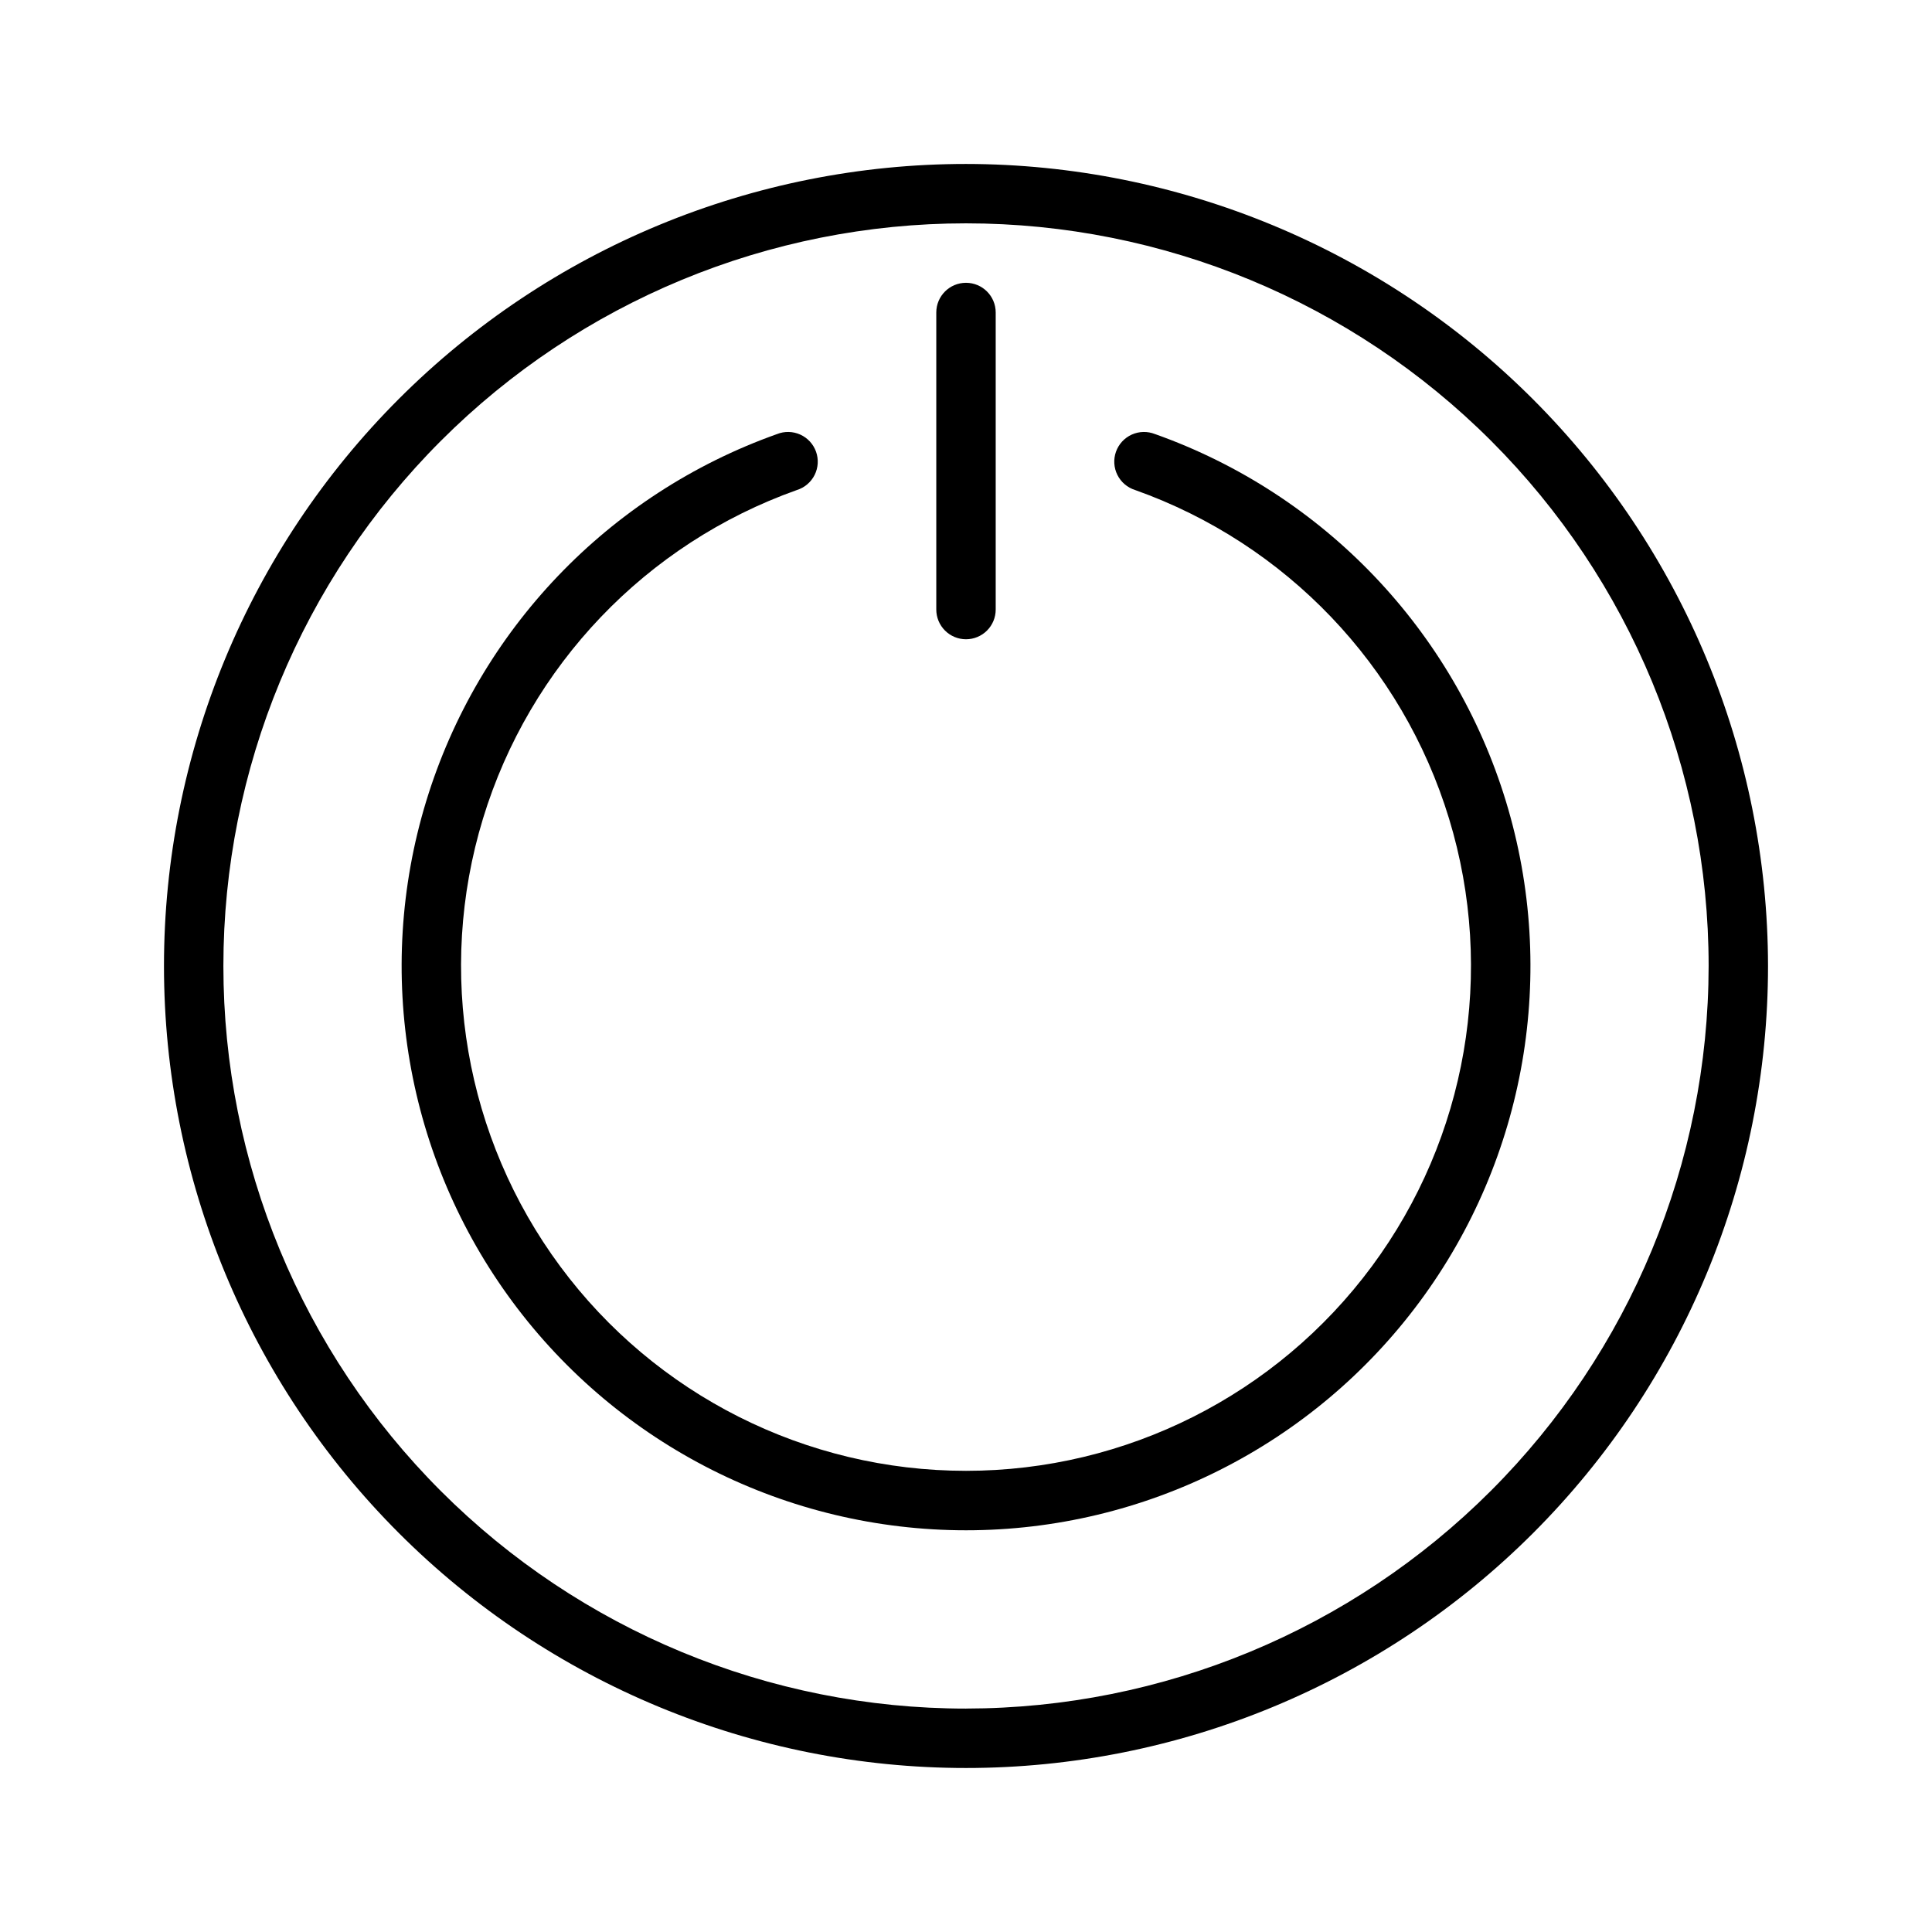 <?xml version="1.0" encoding="UTF-8"?>
<!-- Uploaded to: SVG Repo, www.svgrepo.com, Generator: SVG Repo Mixer Tools -->
<svg fill="#000000" width="800px" height="800px" version="1.1" viewBox="144 144 512 512" xmlns="http://www.w3.org/2000/svg">
 <g>
  <path d="m400 187.45c-56.371 0-110.43 22.395-150.29 62.254s-62.254 93.922-62.254 150.29c0 56.367 22.395 110.43 62.254 150.29 39.859 39.859 93.922 62.254 150.29 62.254 56.367 0 110.43-22.395 150.29-62.254 39.859-39.859 62.254-93.922 62.254-150.29-0.062-56.352-22.477-110.38-62.32-150.22-39.848-39.848-93.875-62.262-150.22-62.324zm0 409.34v0.004c-52.195 0-102.25-20.734-139.16-57.645-36.906-36.906-57.641-86.965-57.641-139.16 0-52.195 20.734-102.25 57.641-139.16s86.965-57.641 139.16-57.641c52.191 0 102.25 20.734 139.16 57.641 36.91 36.906 57.645 86.965 57.645 139.16-0.059 52.176-20.812 102.2-57.707 139.09s-86.918 57.648-139.09 57.707z"/>
  <path d="m400 313.41c2.086 0 4.09-0.828 5.566-2.305 1.477-1.477 2.305-3.481 2.305-5.566v-78.723c0-4.348-3.523-7.871-7.871-7.871s-7.875 3.523-7.875 7.871v78.723c0 2.086 0.832 4.09 2.309 5.566 1.477 1.477 3.477 2.305 5.566 2.305z"/>
  <path d="m450.1 259.04c-1.988-0.797-4.215-0.75-6.168 0.129-1.953 0.883-3.465 2.519-4.184 4.539s-0.582 4.242 0.375 6.16c0.961 1.914 2.656 3.359 4.703 3.996 39.957 14.203 70.816 46.508 83.184 87.07 12.363 40.562 4.773 84.59-20.465 118.67-25.238 34.078-65.137 54.18-107.54 54.18-42.41 0-82.305-20.102-107.54-54.18-25.238-34.078-32.832-78.105-20.469-118.67 12.367-40.562 43.227-72.867 83.184-87.07 2.047-0.637 3.742-2.082 4.703-3.996 0.957-1.918 1.094-4.141 0.375-6.16s-2.227-3.656-4.18-4.539c-1.953-0.879-4.184-0.926-6.172-0.129-44.656 15.879-79.148 51.98-92.969 97.316-13.82 45.336-5.336 94.539 22.875 132.63 28.207 38.09 72.797 60.555 120.2 60.555 47.395 0 91.984-22.465 120.2-60.555 28.207-38.09 36.691-87.293 22.871-132.63-13.82-45.336-48.309-81.438-92.969-97.316z"/>
 </g>
</svg>